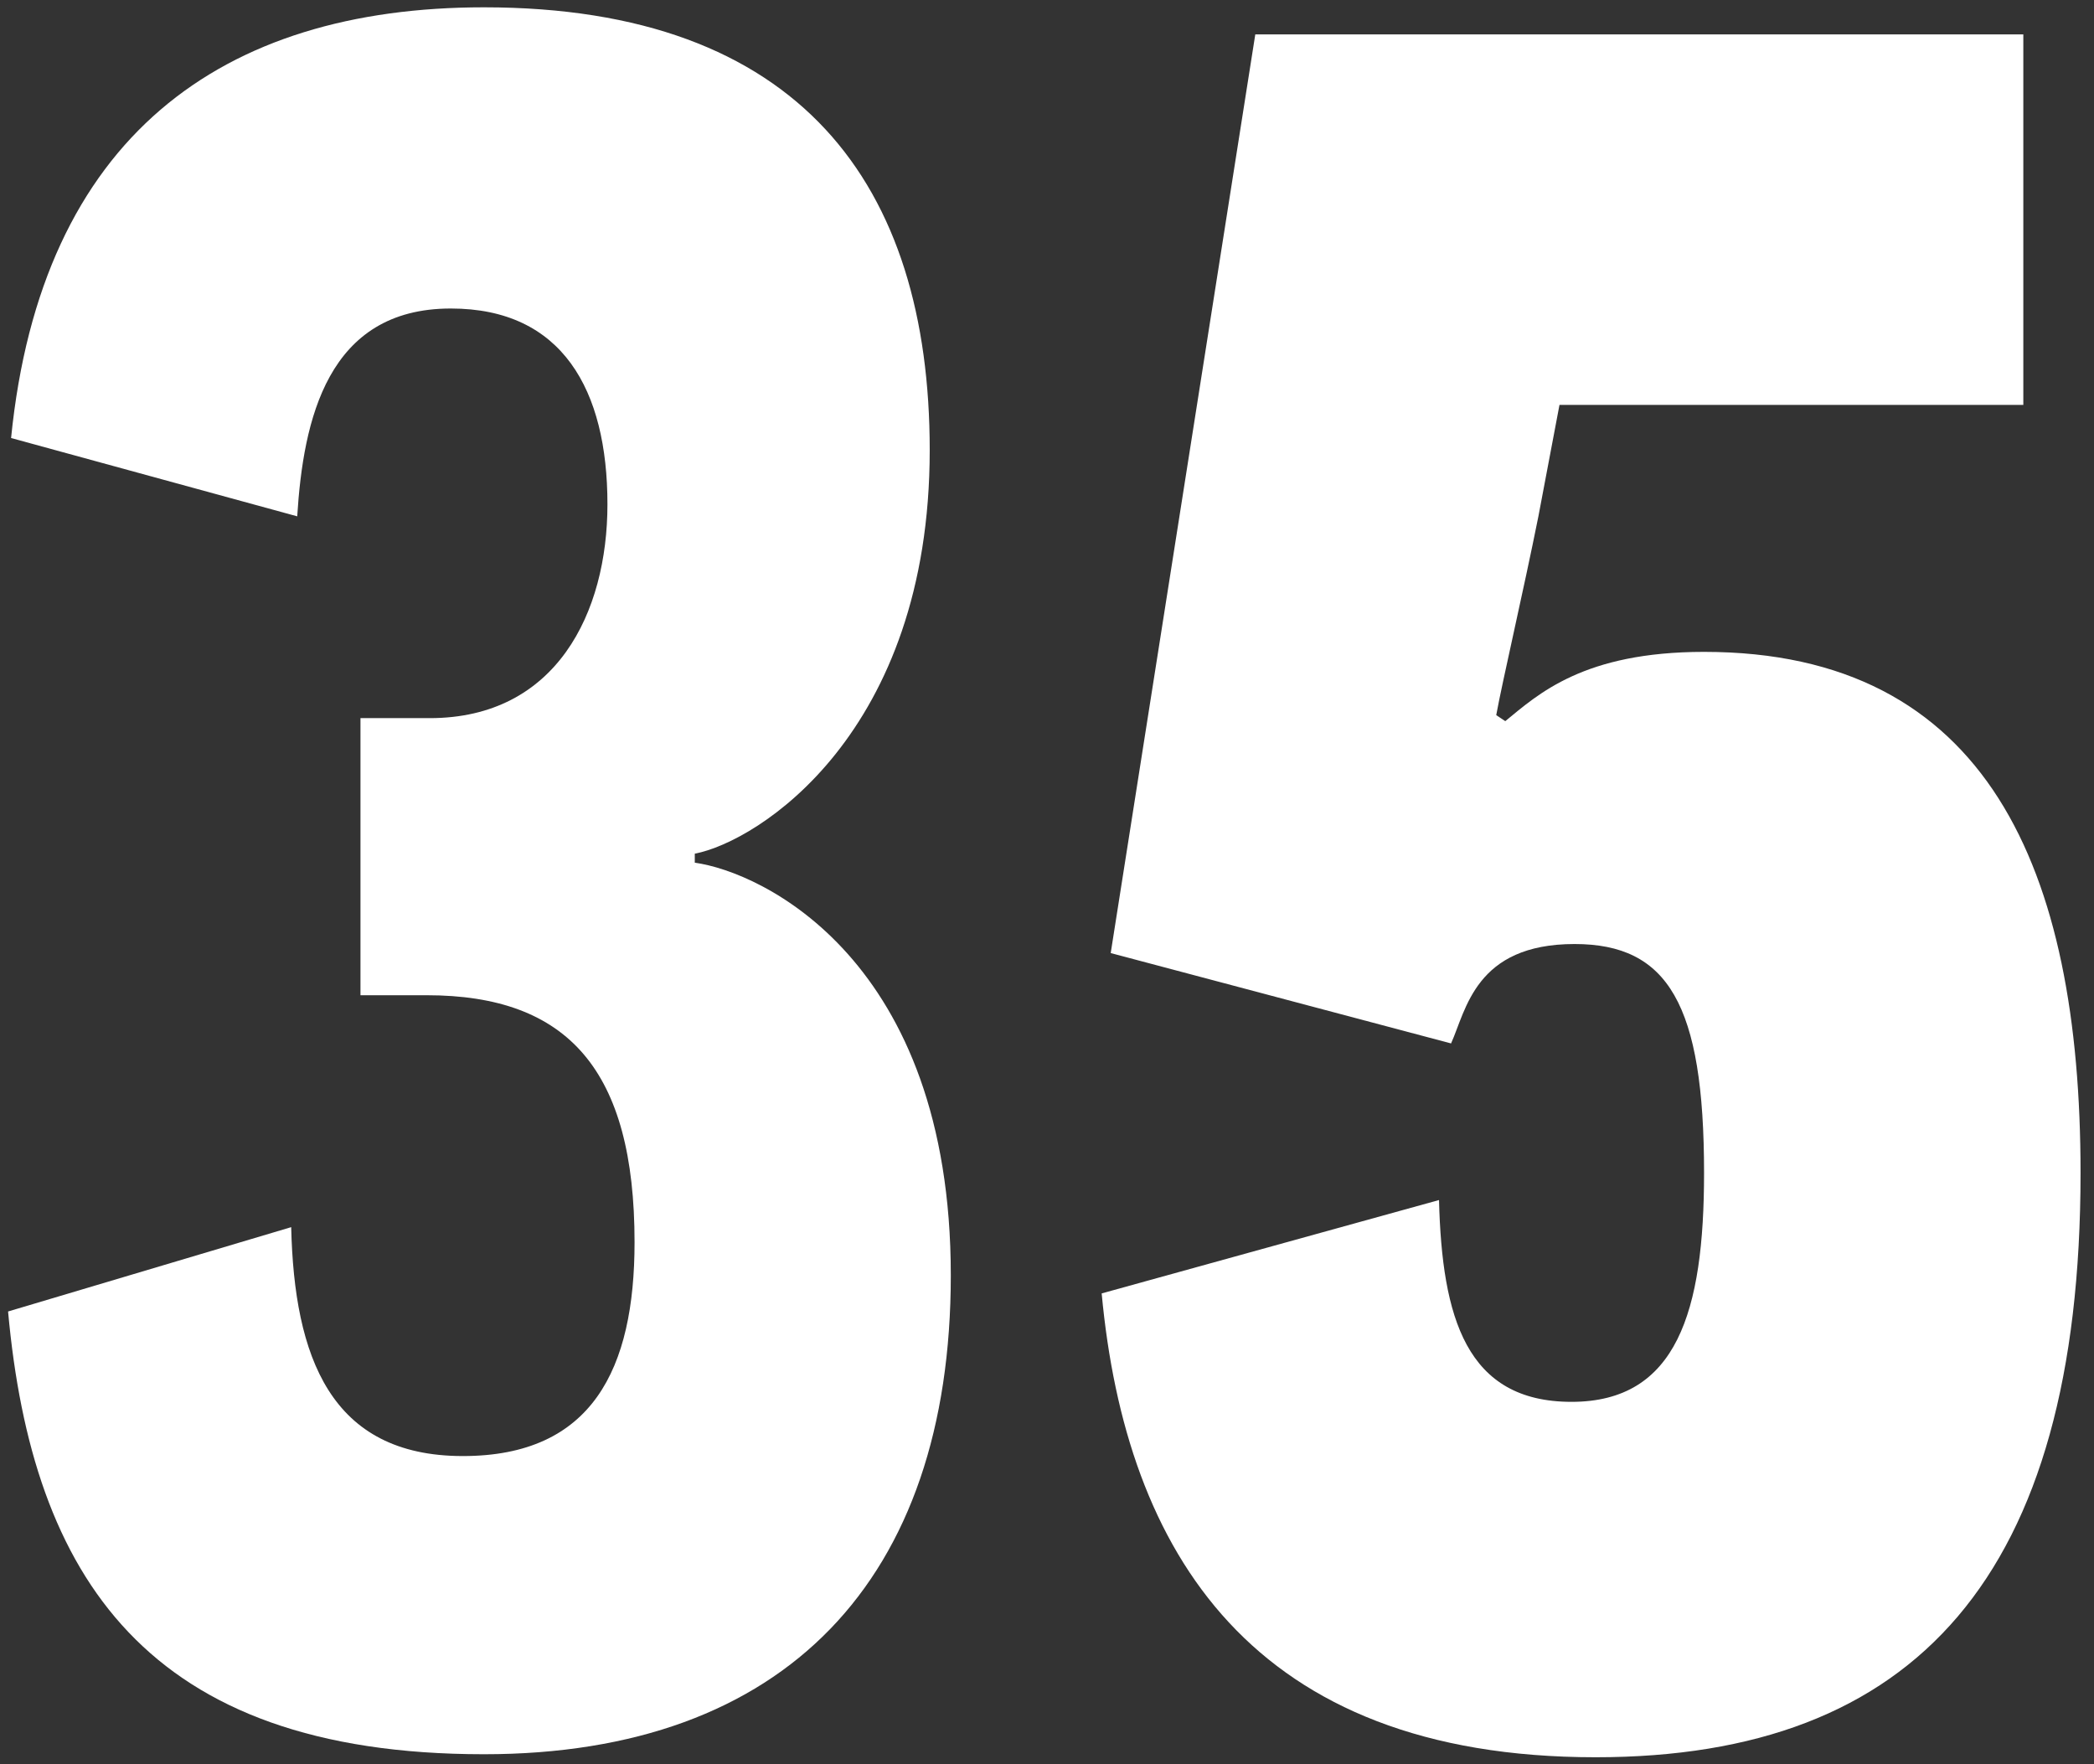 <svg width="146" height="123" viewBox="0 0 146 123" fill="none" xmlns="http://www.w3.org/2000/svg">
<rect x="0" y="0" width="146" height="123" fill="#333333" stroke="none"/>
<path d="M104.322 49.86L104.952 50.28C107.262 48.39 110.412 45.45 118.812 45.45C138.552 45.45 145.062 60.57 145.062 81.78C145.062 109.92 133.512 122.52 111.252 122.52C87.312 122.52 78.492 108.24 76.812 90.18L100.332 83.67C100.542 91.86 102.222 97.74 109.572 97.74C116.922 97.74 118.812 91.44 118.812 81.78C118.812 70.02 116.292 65.82 109.782 65.82C102.852 65.82 102.222 70.44 101.172 72.75L77.442 66.45L87.522 2.4H141.072V28.23H108.732L107.262 36C106.212 41.25 104.742 47.55 104.322 49.86Z" fill="white"/>
<path d="M48.443 59.52V60.15C53.063 60.78 66.293 66.87 66.293 88.92C66.293 110.13 54.743 122.31 33.743 122.31C10.223 122.31 2.243 109.92 0.563 91.44L20.303 85.56C20.513 94.59 23.033 101.52 32.273 101.52C41.303 101.52 44.243 95.43 44.243 86.61C44.243 74.64 39.623 69.39 29.753 69.39H25.133V50.07H29.963C38.783 50.07 42.353 42.72 42.353 35.16C42.353 27.18 39.203 21.51 31.433 21.51C22.823 21.51 21.143 29.28 20.723 36L0.773 30.54C2.873 9.54 15.473 0.51 33.743 0.51C55.793 0.51 64.823 12.9 64.823 31.38C64.823 51.12 52.853 58.68 48.443 59.52Z" fill="white"/>
</svg>

